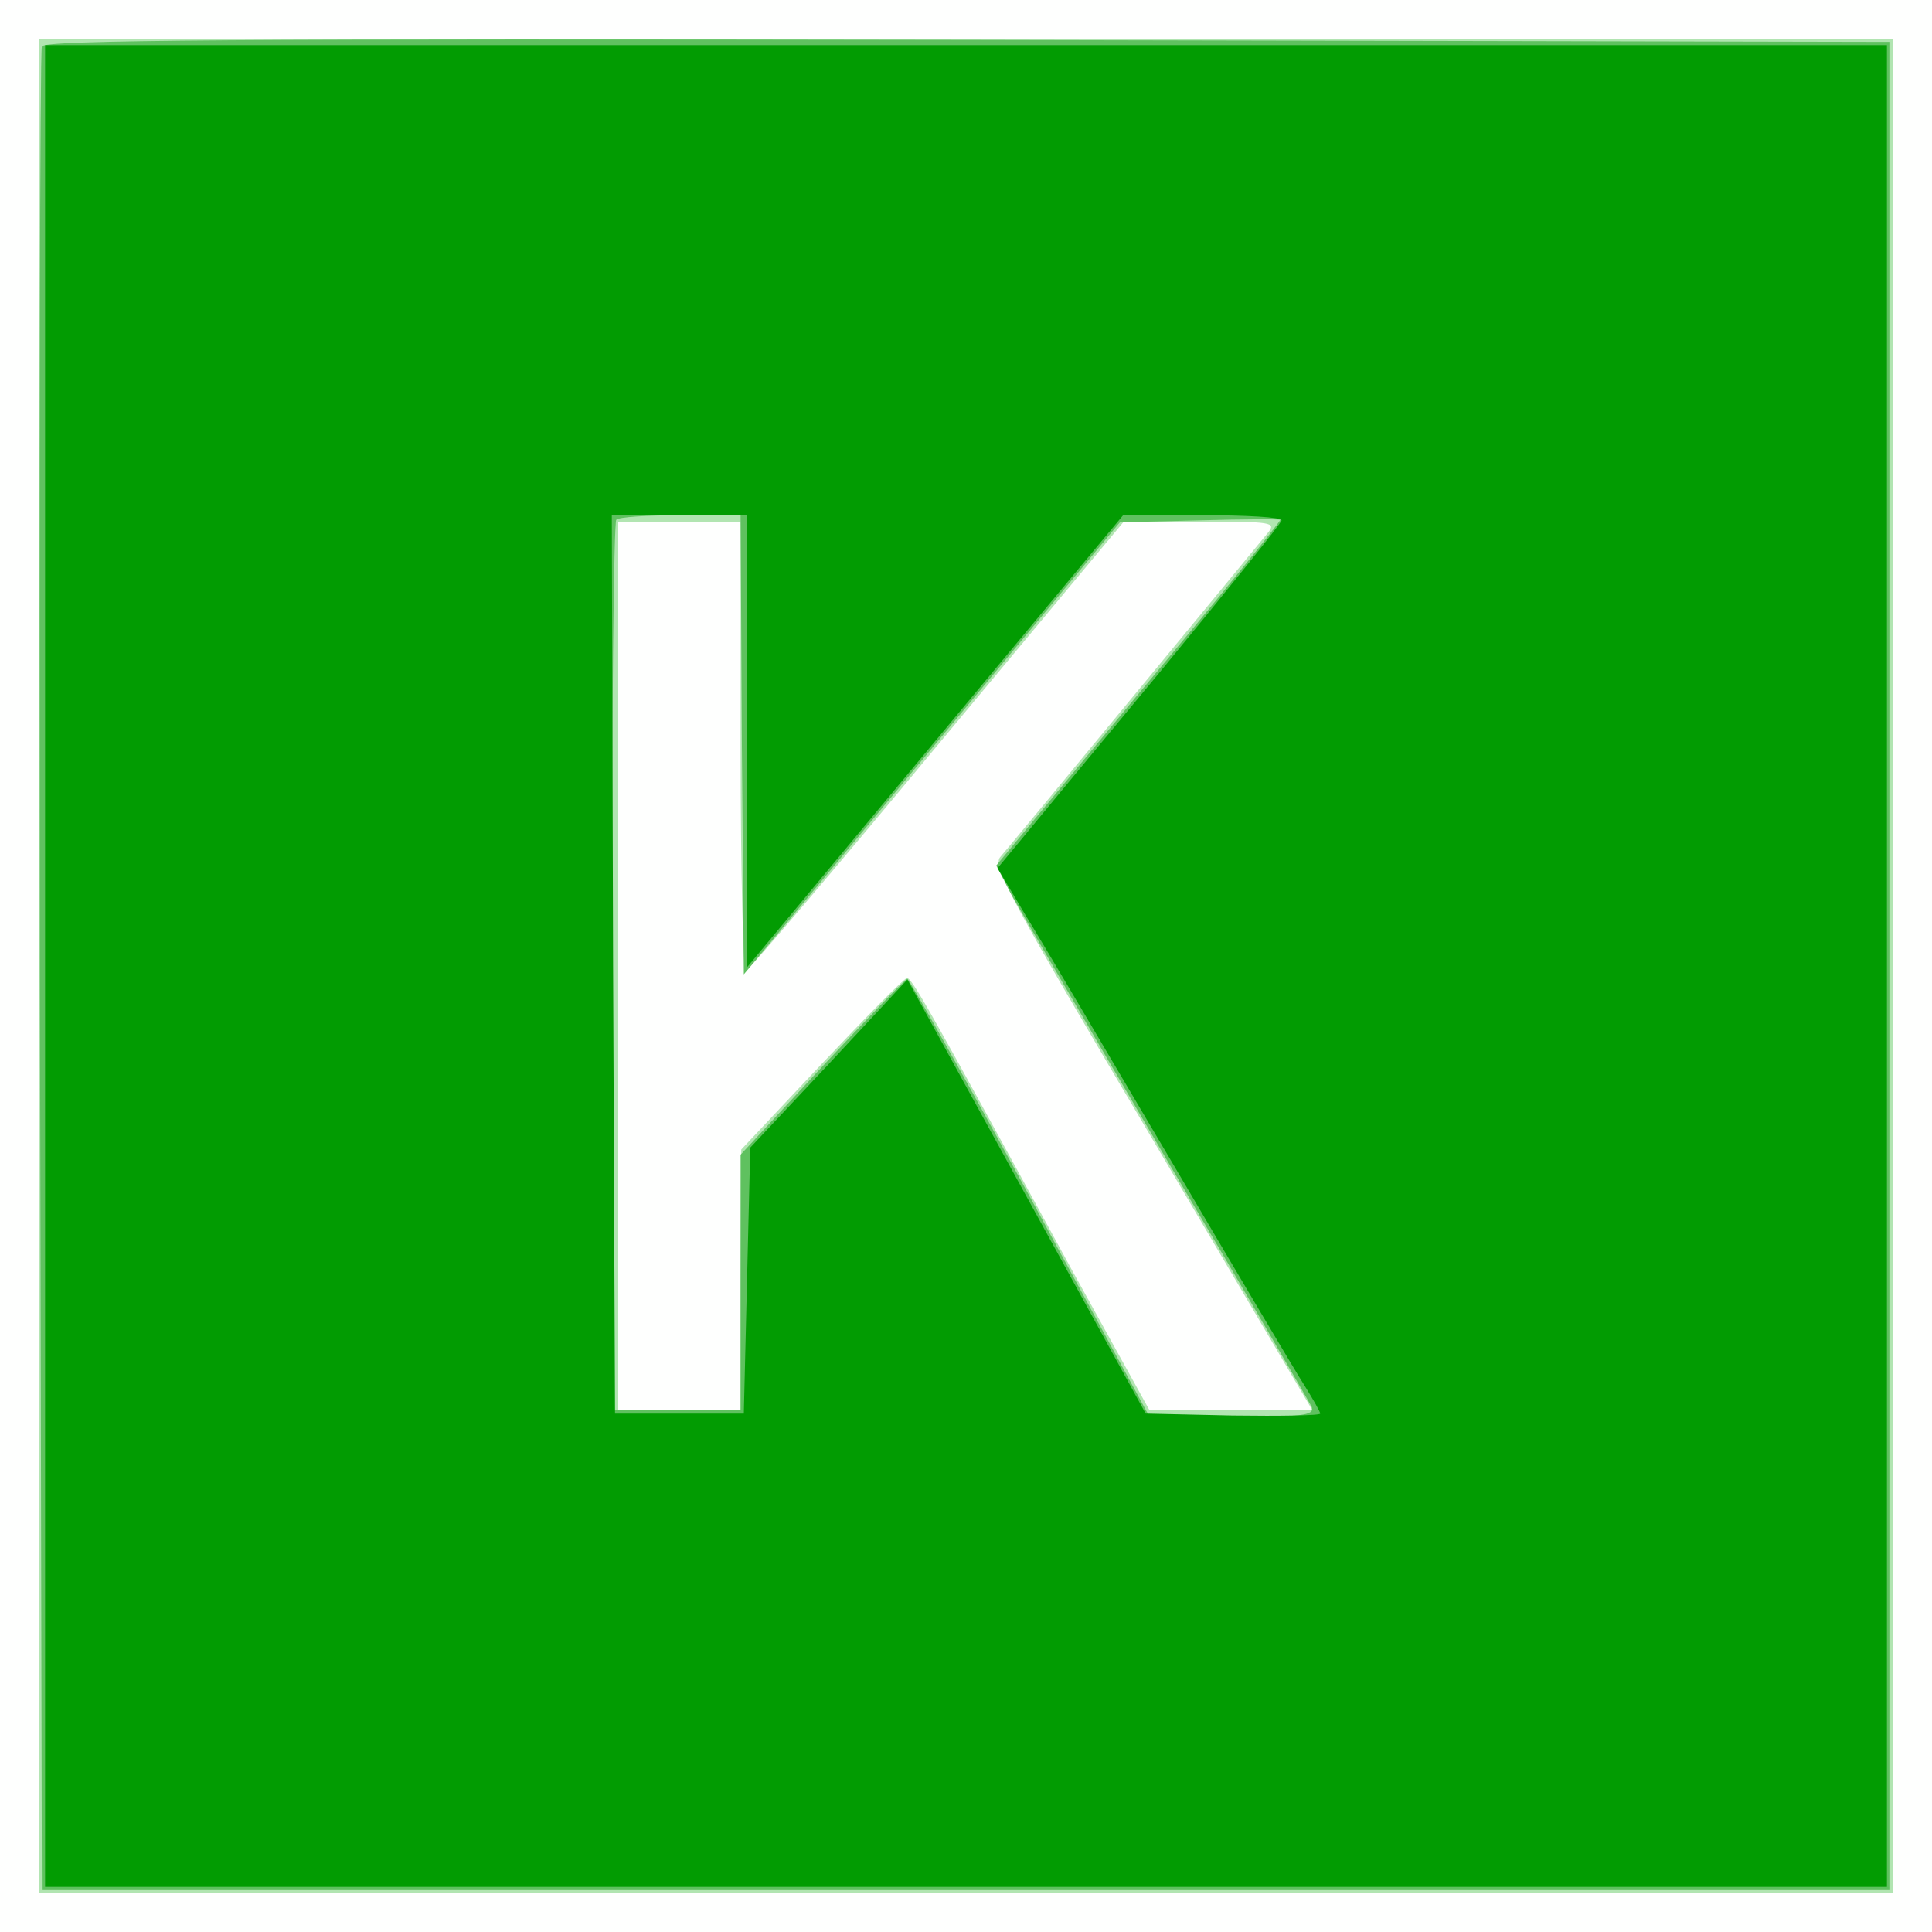 <svg xmlns="http://www.w3.org/2000/svg" xmlns:xlink="http://www.w3.org/1999/xlink" width="600" height="600"><rect width="100%" height="100%" fill="#333333" stroke="none"/><g><svg xmlns="http://www.w3.org/2000/svg" xmlns:xlink="http://www.w3.org/1999/xlink" width="600" height="600"/><svg xmlns="http://www.w3.org/2000/svg" width="600" height="600" version="1.0" viewBox="0 0 600 600"><g fill="#fefffe" transform="matrix(.2 0 0 -.2 0 600)"><path d="M0 1500V0h3000v3000H0V1500z"/></g></svg><svg xmlns="http://www.w3.org/2000/svg" width="600" height="600" version="1.0" viewBox="0 0 600 600"><g fill="#b1e5b1" transform="matrix(.2 0 0 -.2 0 600)"><path d="M60 1500V60h2880v2880H60V1500zm1090 339c0-193 4-349 8-347 5 2 139 159 298 351l289 347h119c111 0 118-1 105-17-17-21-396-481-416-504-12-14 18-69 236-437l249-422h-253l-120 217c-231 423-250 456-257 454-4 0-64-61-133-134l-124-132-1-202V810H960v1380h190v-351z"/></g></svg><svg xmlns="http://www.w3.org/2000/svg" width="600" height="600" version="1.0" viewBox="0 0 600 600"><g fill="#5fc15f" transform="matrix(.2 0 0 -.2 0 600)"><path d="M65 2928c-3-7-4-654-3-1438L65 65h2870v2870l-1433 3c-1141 2-1434 0-1437-10zm1087-1085 3-356 292 351 292 351 123 3c68 2 125 2 126 1 2-1-96-122-219-269l-222-268 24-46c14-25 123-211 242-413 120-202 220-374 224-382 4-13-15-15-123-15h-129l-185 340c-102 187-188 339-191 340-3 0-62-61-132-136l-127-137V810H950v688c0 379 3 692 7 695 3 4 48 7 100 7h93l2-357z"/></g></svg><svg xmlns="http://www.w3.org/2000/svg" width="600" height="600" version="1.0" viewBox="0 0 600 600"><g fill="#029c02" transform="matrix(.2 0 0 -.2 0 600)"><path d="M70 1500V70h2860v2860H70V1500zm1090 349v-351l292 351 292 351h123c68 0 123-3 123-8 0-4-84-108-186-232-103-124-202-244-221-267l-34-41 44-74c25-40 126-212 227-383 100-170 193-327 206-347 13-21 24-40 24-43s-61-4-136-3l-135 3-185 337-185 337-122-131-122-130-5-206-5-207H955l-3 698-2 697h210v-351z"/></g></svg></g></svg>